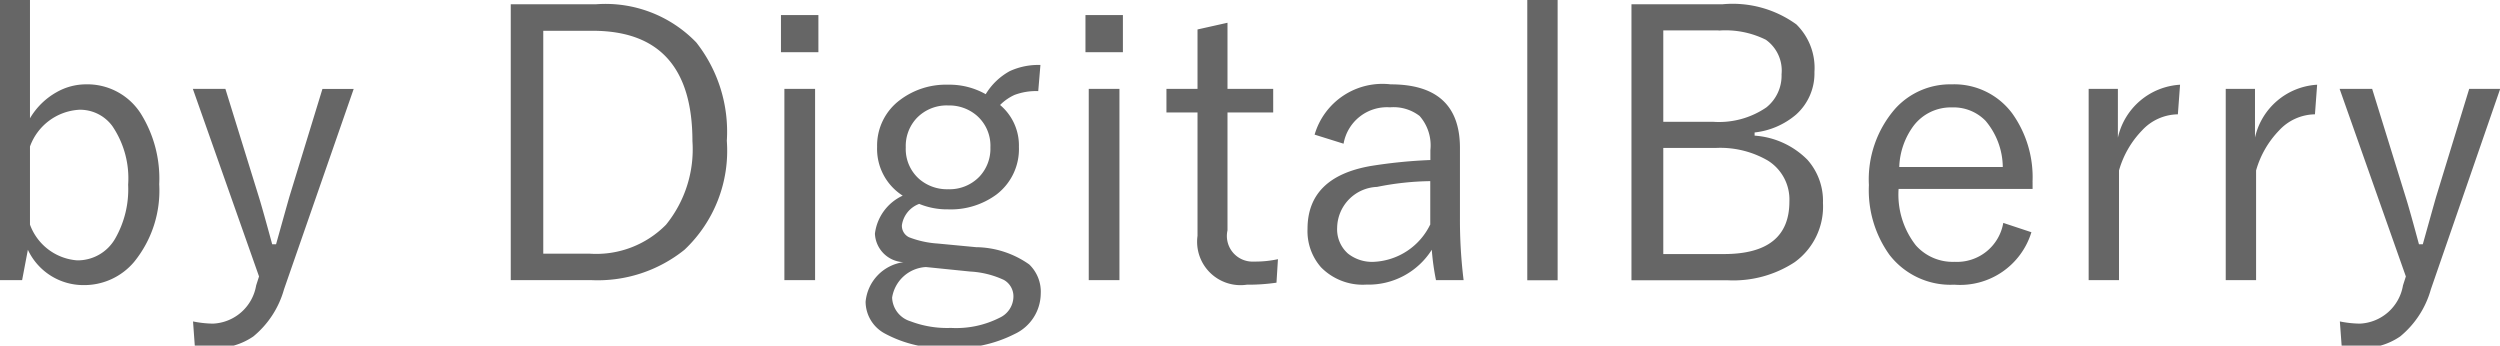 <svg xmlns="http://www.w3.org/2000/svg" width="86.813" height="12" viewBox="0 0 86.813 12">
  <defs>
    <style>
      .cls-1 {
        fill: #666;
        fill-rule: evenodd;
      }
    </style>
  </defs>
  <path id="svg.svg" class="cls-1" d="M0.769-.023v9.75H1.549l0.2-1.054A2.127,2.127,0,0,0,3.682,9.9,2.264,2.264,0,0,0,5.44,9.092,3.921,3.921,0,0,0,6.31,6.4a4.259,4.259,0,0,0-.641-2.457A2.2,2.2,0,0,0,3.758,2.929,2.058,2.058,0,0,0,2.749,3.2a2.473,2.473,0,0,0-.927.908V-0.023H0.769ZM3.536,3.811a1.39,1.39,0,0,1,1.149.571,3.229,3.229,0,0,1,.546,2.031A3.436,3.436,0,0,1,4.78,8.286a1.5,1.5,0,0,1-1.32.755A1.894,1.894,0,0,1,1.822,7.8V5.087A1.937,1.937,0,0,1,3.536,3.811h0Zm8.442-.724L10.83,6.833q-0.089.311-.463,1.65H10.233Q9.9,7.258,9.776,6.858L8.608,3.087H7.478L9.776,9.6l-0.1.311a1.591,1.591,0,0,1-1.5,1.327,3.7,3.7,0,0,1-.692-0.076l0.063,0.87a3.979,3.979,0,0,0,.641.051,2.292,2.292,0,0,0,1.39-.4,3.251,3.251,0,0,0,1.066-1.638l2.419-6.957H11.979Zm6.538,6.64H21.3a4.811,4.811,0,0,0,3.25-1.054A4.723,4.723,0,0,0,26.02,4.89a5.008,5.008,0,0,0-1.06-3.415A4.378,4.378,0,0,0,21.481.148H18.517V9.727ZM21.36,1.069q3.466,0,3.466,3.834a4.156,4.156,0,0,1-.917,2.9,3.4,3.4,0,0,1-2.65,1.006H19.646V1.069H21.36Zm6.659,2.019v6.64h1.066V3.087H28.019ZM27.9,0.523V1.812h1.3V0.523H27.9Zm7.954,1.942a2.228,2.228,0,0,0-.844.806,2.558,2.558,0,0,0-1.314-.33,2.638,2.638,0,0,0-1.657.527,1.969,1.969,0,0,0-.8,1.631,1.922,1.922,0,0,0,.889,1.695,1.679,1.679,0,0,0-.965,1.32,1.036,1.036,0,0,0,.99.99,1.53,1.53,0,0,0-1.314,1.377,1.261,1.261,0,0,0,.667,1.1,4.243,4.243,0,0,0,2.26.5,4.518,4.518,0,0,0,2.247-.482,1.563,1.563,0,0,0,.908-1.4,1.312,1.312,0,0,0-.4-1.016,3.264,3.264,0,0,0-1.847-.6l-1.339-.127a3.332,3.332,0,0,1-.984-0.216A0.439,0.439,0,0,1,32.1,7.816a0.933,0.933,0,0,1,.6-0.736,2.552,2.552,0,0,0,1,.19,2.673,2.673,0,0,0,1.682-.514A1.984,1.984,0,0,0,36.163,5.1a1.834,1.834,0,0,0-.654-1.454,1.716,1.716,0,0,1,.5-0.349,2.127,2.127,0,0,1,.825-0.133l0.076-.908a2.373,2.373,0,0,0-1.054.209h0ZM34.684,4a1.386,1.386,0,0,1,.489,1.117,1.413,1.413,0,0,1-.381,1.016,1.435,1.435,0,0,1-1.085.438,1.476,1.476,0,0,1-.984-0.336,1.386,1.386,0,0,1-.489-1.117A1.413,1.413,0,0,1,32.615,4.1a1.442,1.442,0,0,1,1.092-.438A1.468,1.468,0,0,1,34.684,4h0ZM34.468,9.429a3.171,3.171,0,0,1,1.174.292,0.654,0.654,0,0,1,.33.6,0.818,0.818,0,0,1-.476.711,3.335,3.335,0,0,1-1.695.355,3.561,3.561,0,0,1-1.4-.229,0.894,0.894,0,0,1-.641-0.825,1.257,1.257,0,0,1,1.174-1.06Zm4.12-6.341v6.64h1.066V3.087H38.588ZM38.474,0.523V1.812h1.3V0.523h-1.3Zm3.891,0.5V3.087H41.286V3.906h1.079V8.191a1.507,1.507,0,0,0,1.714,1.695,6.766,6.766,0,0,0,1.028-.07L45.158,9a3.708,3.708,0,0,1-.832.083A0.89,0.89,0,0,1,43.406,8V3.906h1.587V3.087H43.406V0.79Zm5.072,3.967a1.529,1.529,0,0,1,1.612-1.263,1.485,1.485,0,0,1,1.028.3,1.546,1.546,0,0,1,.374,1.187V5.557a17.319,17.319,0,0,0-2.082.209q-2.184.387-2.184,2.184a1.9,1.9,0,0,0,.47,1.333,2.027,2.027,0,0,0,1.574.6A2.6,2.6,0,0,0,50.5,8.673a8.421,8.421,0,0,0,.146,1.054h0.959a17.015,17.015,0,0,1-.127-2.158V5.138q0-2.209-2.406-2.209a2.453,2.453,0,0,0-2.641,1.746Zm3.015,2.793A2.292,2.292,0,0,1,48.49,9.092a1.346,1.346,0,0,1-.9-0.286A1.124,1.124,0,0,1,47.214,7.9,1.442,1.442,0,0,1,48.6,6.49a9.917,9.917,0,0,1,1.847-.2V7.778Zm3.364-7.8v9.75H54.87v-9.75H53.816Zm3.618,9.75h3.352A3.885,3.885,0,0,0,63.1,9.105a2.381,2.381,0,0,0,.984-2.057,2.15,2.15,0,0,0-.54-1.5,2.86,2.86,0,0,0-1.834-.838V4.6a2.665,2.665,0,0,0,1.441-.622A1.917,1.917,0,0,0,63.788,2.5,2.117,2.117,0,0,0,63.16.847a3.771,3.771,0,0,0-2.552-.7H57.434V9.727Zm3.028-8.671A3.153,3.153,0,0,1,62.1,1.38a1.313,1.313,0,0,1,.546,1.2,1.41,1.41,0,0,1-.527,1.149,2.908,2.908,0,0,1-1.854.5H58.539V1.056h1.923ZM60.348,5.138a3.287,3.287,0,0,1,1.822.438A1.593,1.593,0,0,1,62.918,7q0,1.822-2.273,1.822H58.539V5.138h1.809ZM71.361,6.325a3.815,3.815,0,0,0-.7-2.38,2.509,2.509,0,0,0-2.107-1.016,2.573,2.573,0,0,0-1.955.838,3.737,3.737,0,0,0-.92,2.66,3.848,3.848,0,0,0,.711,2.418,2.677,2.677,0,0,0,2.253,1.041,2.588,2.588,0,0,0,2.679-1.822L70.345,7.74a1.629,1.629,0,0,1-1.689,1.352,1.713,1.713,0,0,1-1.346-.571,2.863,2.863,0,0,1-.6-1.961h4.653V6.325ZM66.733,5.8a2.546,2.546,0,0,1,.5-1.435,1.625,1.625,0,0,1,1.333-.635,1.55,1.55,0,0,1,1.162.463,2.524,2.524,0,0,1,.6,1.606h-3.6Zm7.592-1.028V3.087H73.31v6.64h1.054V5.919a3.287,3.287,0,0,1,.8-1.39,1.724,1.724,0,0,1,1.244-.559l0.076-1.028a2.353,2.353,0,0,0-2.158,1.834h0Zm4.761,0V3.087H78.07v6.64h1.054V5.919a3.284,3.284,0,0,1,.8-1.39,1.724,1.724,0,0,1,1.244-.559l0.076-1.028a2.353,2.353,0,0,0-2.158,1.834h0Zm7.439-1.688L85.376,6.833q-0.089.311-.463,1.65H84.78q-0.33-1.225-.457-1.625L83.155,3.087h-1.13l2.3,6.513-0.1.311a1.591,1.591,0,0,1-1.5,1.327,3.7,3.7,0,0,1-.692-0.076l0.064,0.87a3.979,3.979,0,0,0,.641.051,2.292,2.292,0,0,0,1.39-.4,3.252,3.252,0,0,0,1.066-1.638L87.6,3.087H86.525Z" transform="translate(-0.781)"/>
</svg>
